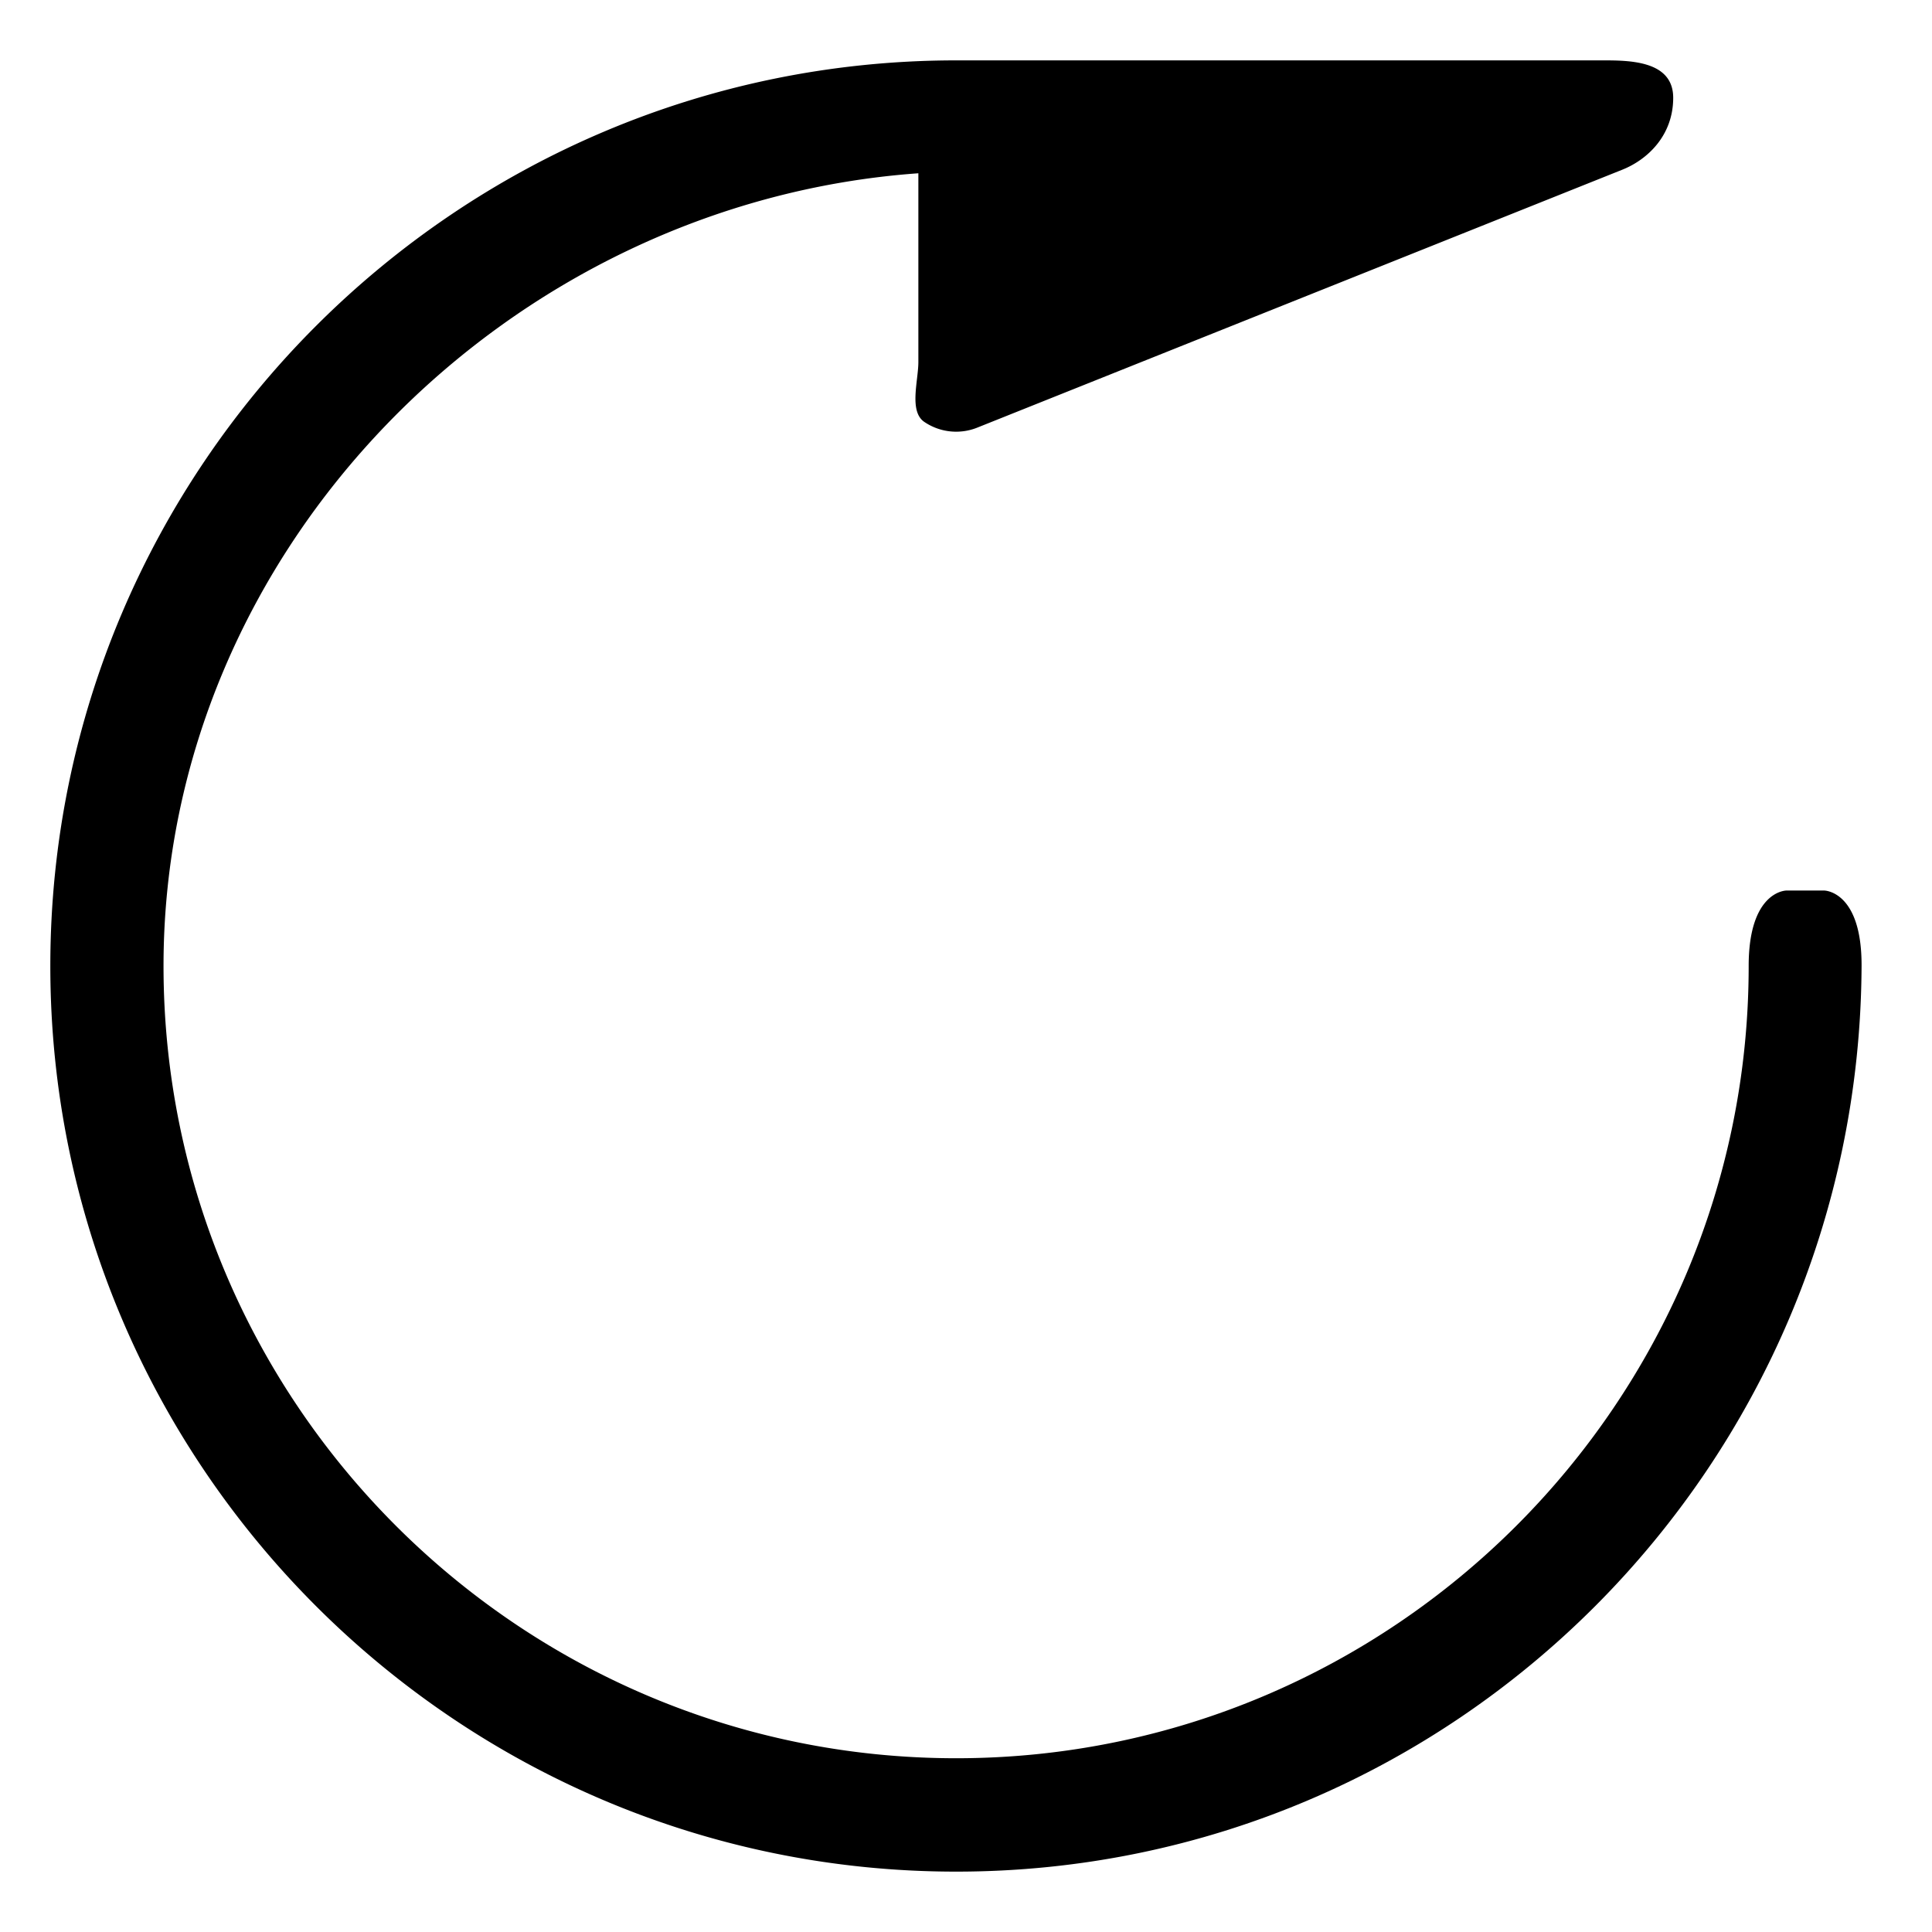 <svg width="64" height="64" viewBox="0 0 64 64" xmlns="http://www.w3.org/2000/svg"><title>Share Icons Copy</title><path d="M59.177 29.5s-1.25 0-1.25 2.5c0 14.471-11.786 26.244-26.253 26.244C17.206 58.244 5.417 46.47 5.417 32c0-13.837 11.414-25.29 25.005-26.26v6.252c0 .622-.318 1.635.198 1.985a1.88 1.88 0 0 0 1.75.19l21.37-8.545c.837-.334 1.687-1.133 1.687-2.384C55.425 1.99 53.944 2 53.044 2h-21.37C15.134 2 1.667 15.46 1.667 32c0 16.543 13.467 30 30.007 30 16.538 0 29.918-13.458 29.993-30 .01-2.5-1.24-2.5-1.24-2.5h-1.25" fill-rule="evenodd"/></svg>